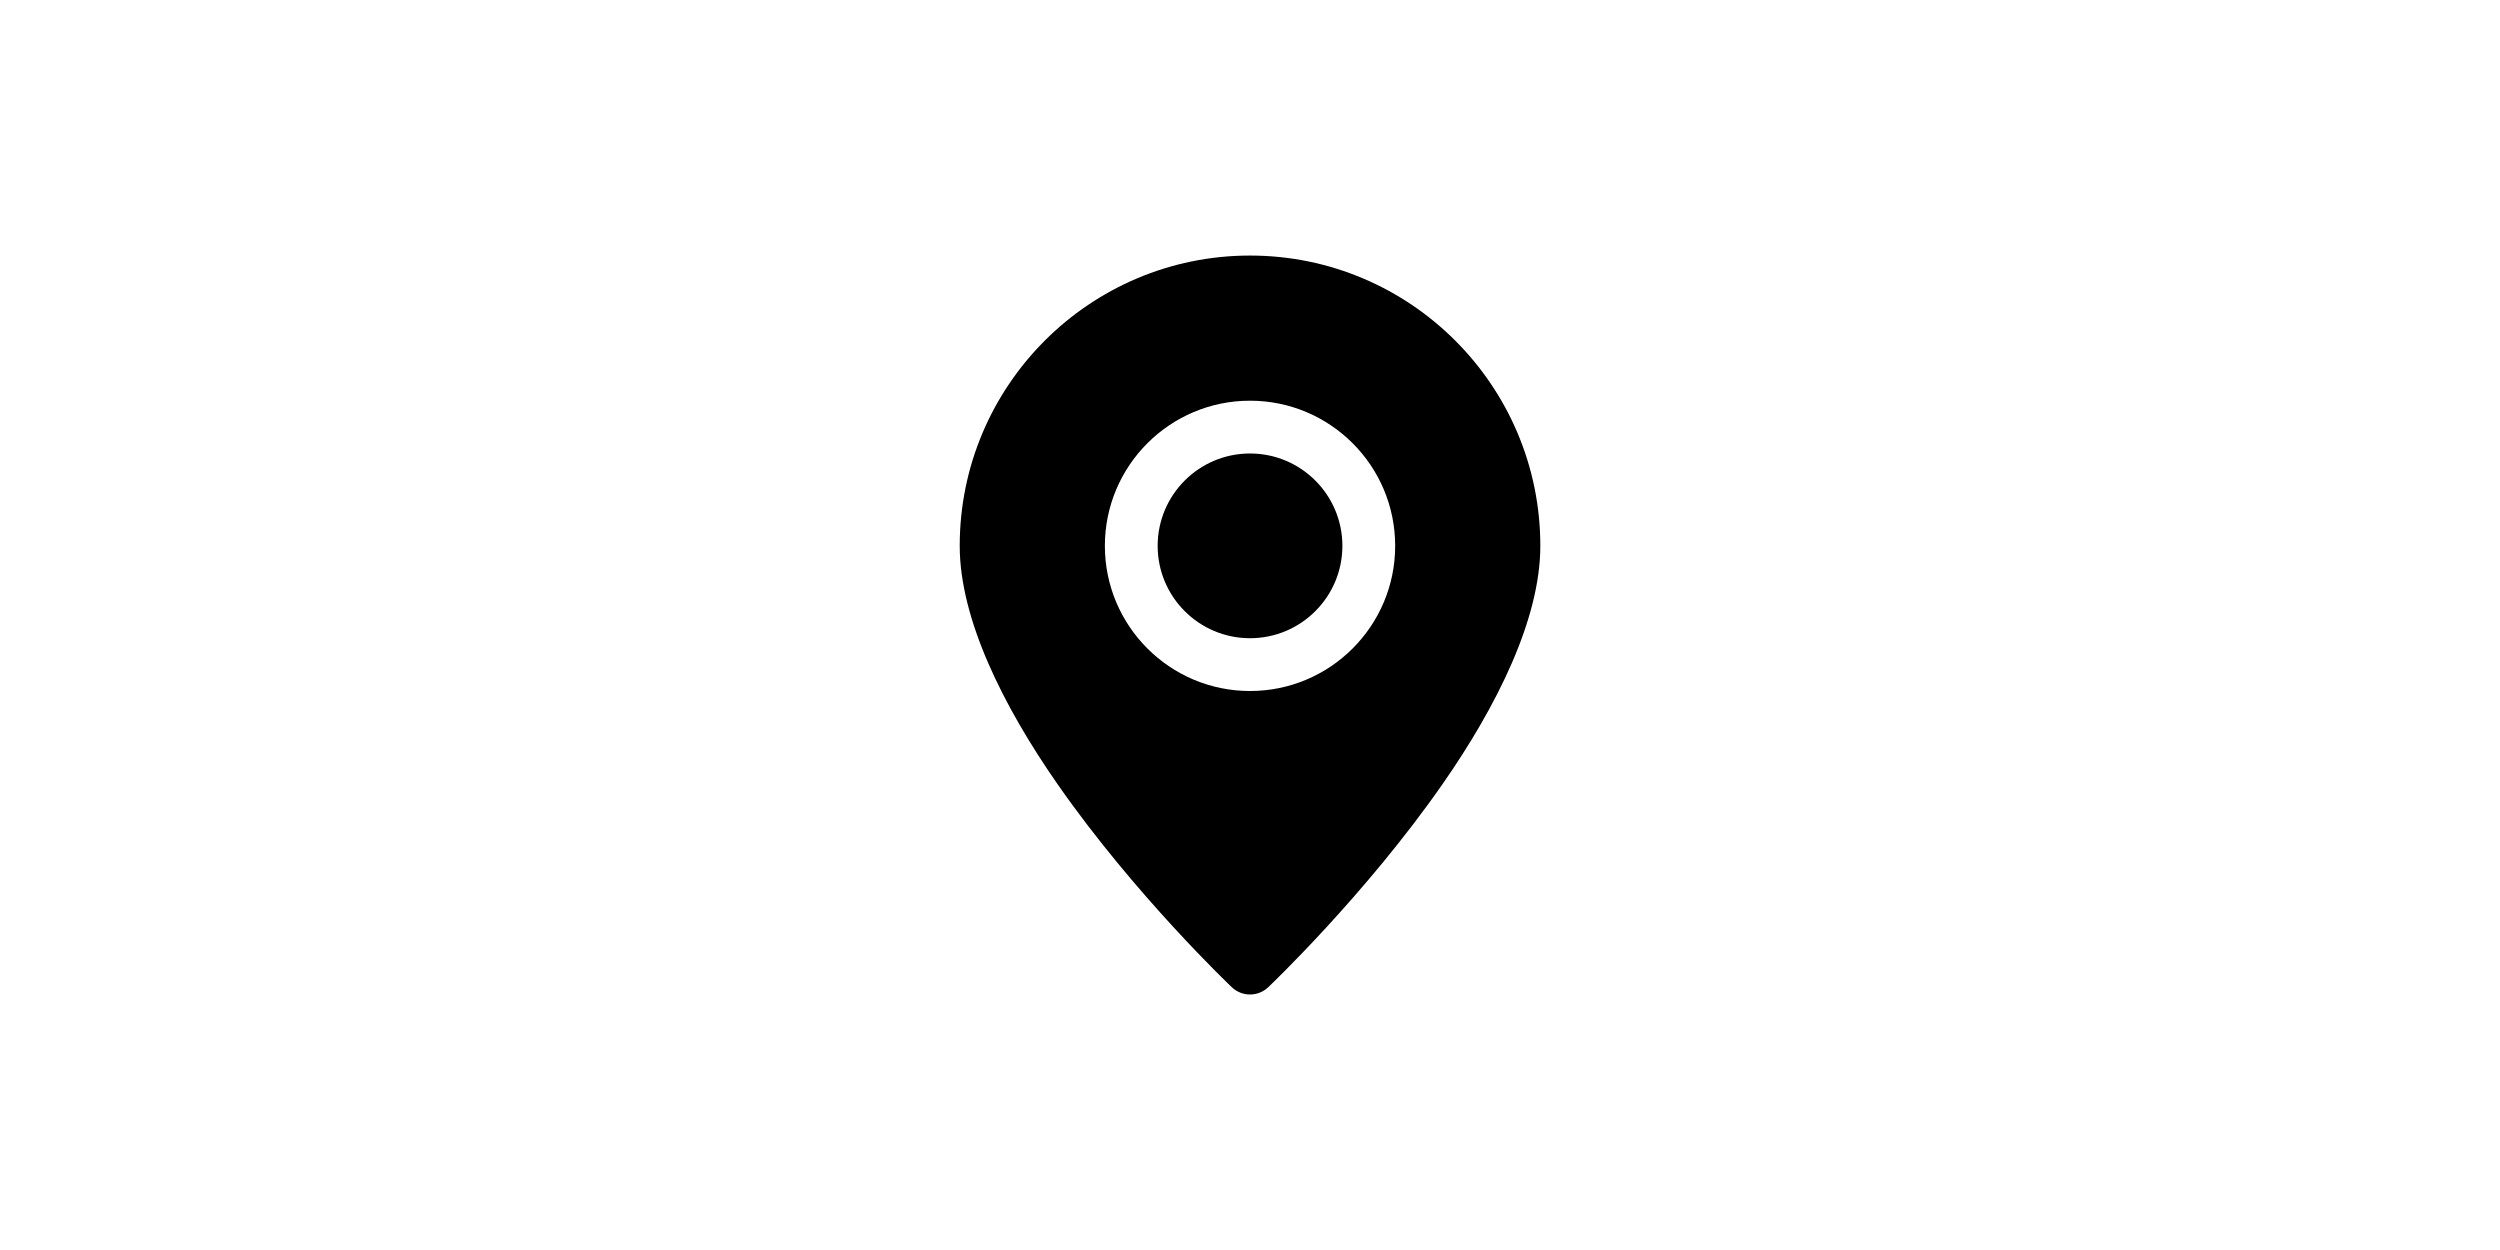<?xml version="1.0" encoding="UTF-8" standalone="no"?>
<!-- Created with Inkscape (http://www.inkscape.org/) -->

<svg
   width="174.301mm"
   height="87.151mm"
   viewBox="0 0 174.301 87.151"
   version="1.1"
   id="svg1"
   xml:space="preserve"
   inkscape:version="1.3.2 (091e20e, 2023-11-25, custom)"
   sodipodi:docname="contactlogo.svg"
   xmlns:inkscape="http://www.inkscape.org/namespaces/inkscape"
   xmlns:sodipodi="http://sodipodi.sourceforge.net/DTD/sodipodi-0.dtd"
   xmlns="http://www.w3.org/2000/svg"
   xmlns:svg="http://www.w3.org/2000/svg"><sodipodi:namedview
     id="namedview1"
     pagecolor="#ffffff"
     bordercolor="#000000"
     borderopacity="0.25"
     inkscape:showpageshadow="2"
     inkscape:pageopacity="0.0"
     inkscape:pagecheckerboard="0"
     inkscape:deskcolor="#d1d1d1"
     inkscape:document-units="mm"
     inkscape:zoom="0.69219276"
     inkscape:cx="348.16891"
     inkscape:cy="280.99109"
     inkscape:window-width="1920"
     inkscape:window-height="991"
     inkscape:window-x="-9"
     inkscape:window-y="-9"
     inkscape:window-maximized="1"
     inkscape:current-layer="layer1" /><defs
     id="defs1" /><g
     inkscape:label="Laag 1"
     inkscape:groupmode="layer"
     id="layer1"
     transform="translate(-12.805,-74.154)"><g
       style="clip-rule:evenodd;fill:#000000;fill-rule:evenodd;stroke-linejoin:round;stroke-miterlimit:2"
       id="g2"
       transform="matrix(1.84,0,0,1.84,70.517,88.291)"><g
         id="Layer1">

<path
   d="M 16,2 C 9.929,2 5,6.929 5,13 c 0,2.778 1.654,6.081 3.699,9.019 2.939,4.224 6.613,7.707 6.613,7.707 0.386,0.365 0.99,0.365 1.376,0 0,0 3.674,-3.483 6.613,-7.707 C 25.346,19.081 27,15.778 27,13 27,6.929 22.071,2 16,2 Z m 0,5.5 c -3.036,0 -5.5,2.464 -5.5,5.5 0,3.036 2.464,5.5 5.5,5.5 3.036,0 5.5,-2.464 5.5,-5.5 0,-3.036 -2.464,-5.5 -5.5,-5.5 z m 0,2 c 1.932,0 3.5,1.568 3.5,3.5 0,1.932 -1.568,3.5 -3.5,3.5 -1.932,0 -3.5,-1.568 -3.5,-3.5 0,-1.932 1.568,-3.5 3.5,-3.5 z"
   id="path1" />

</g></g></g></svg>
